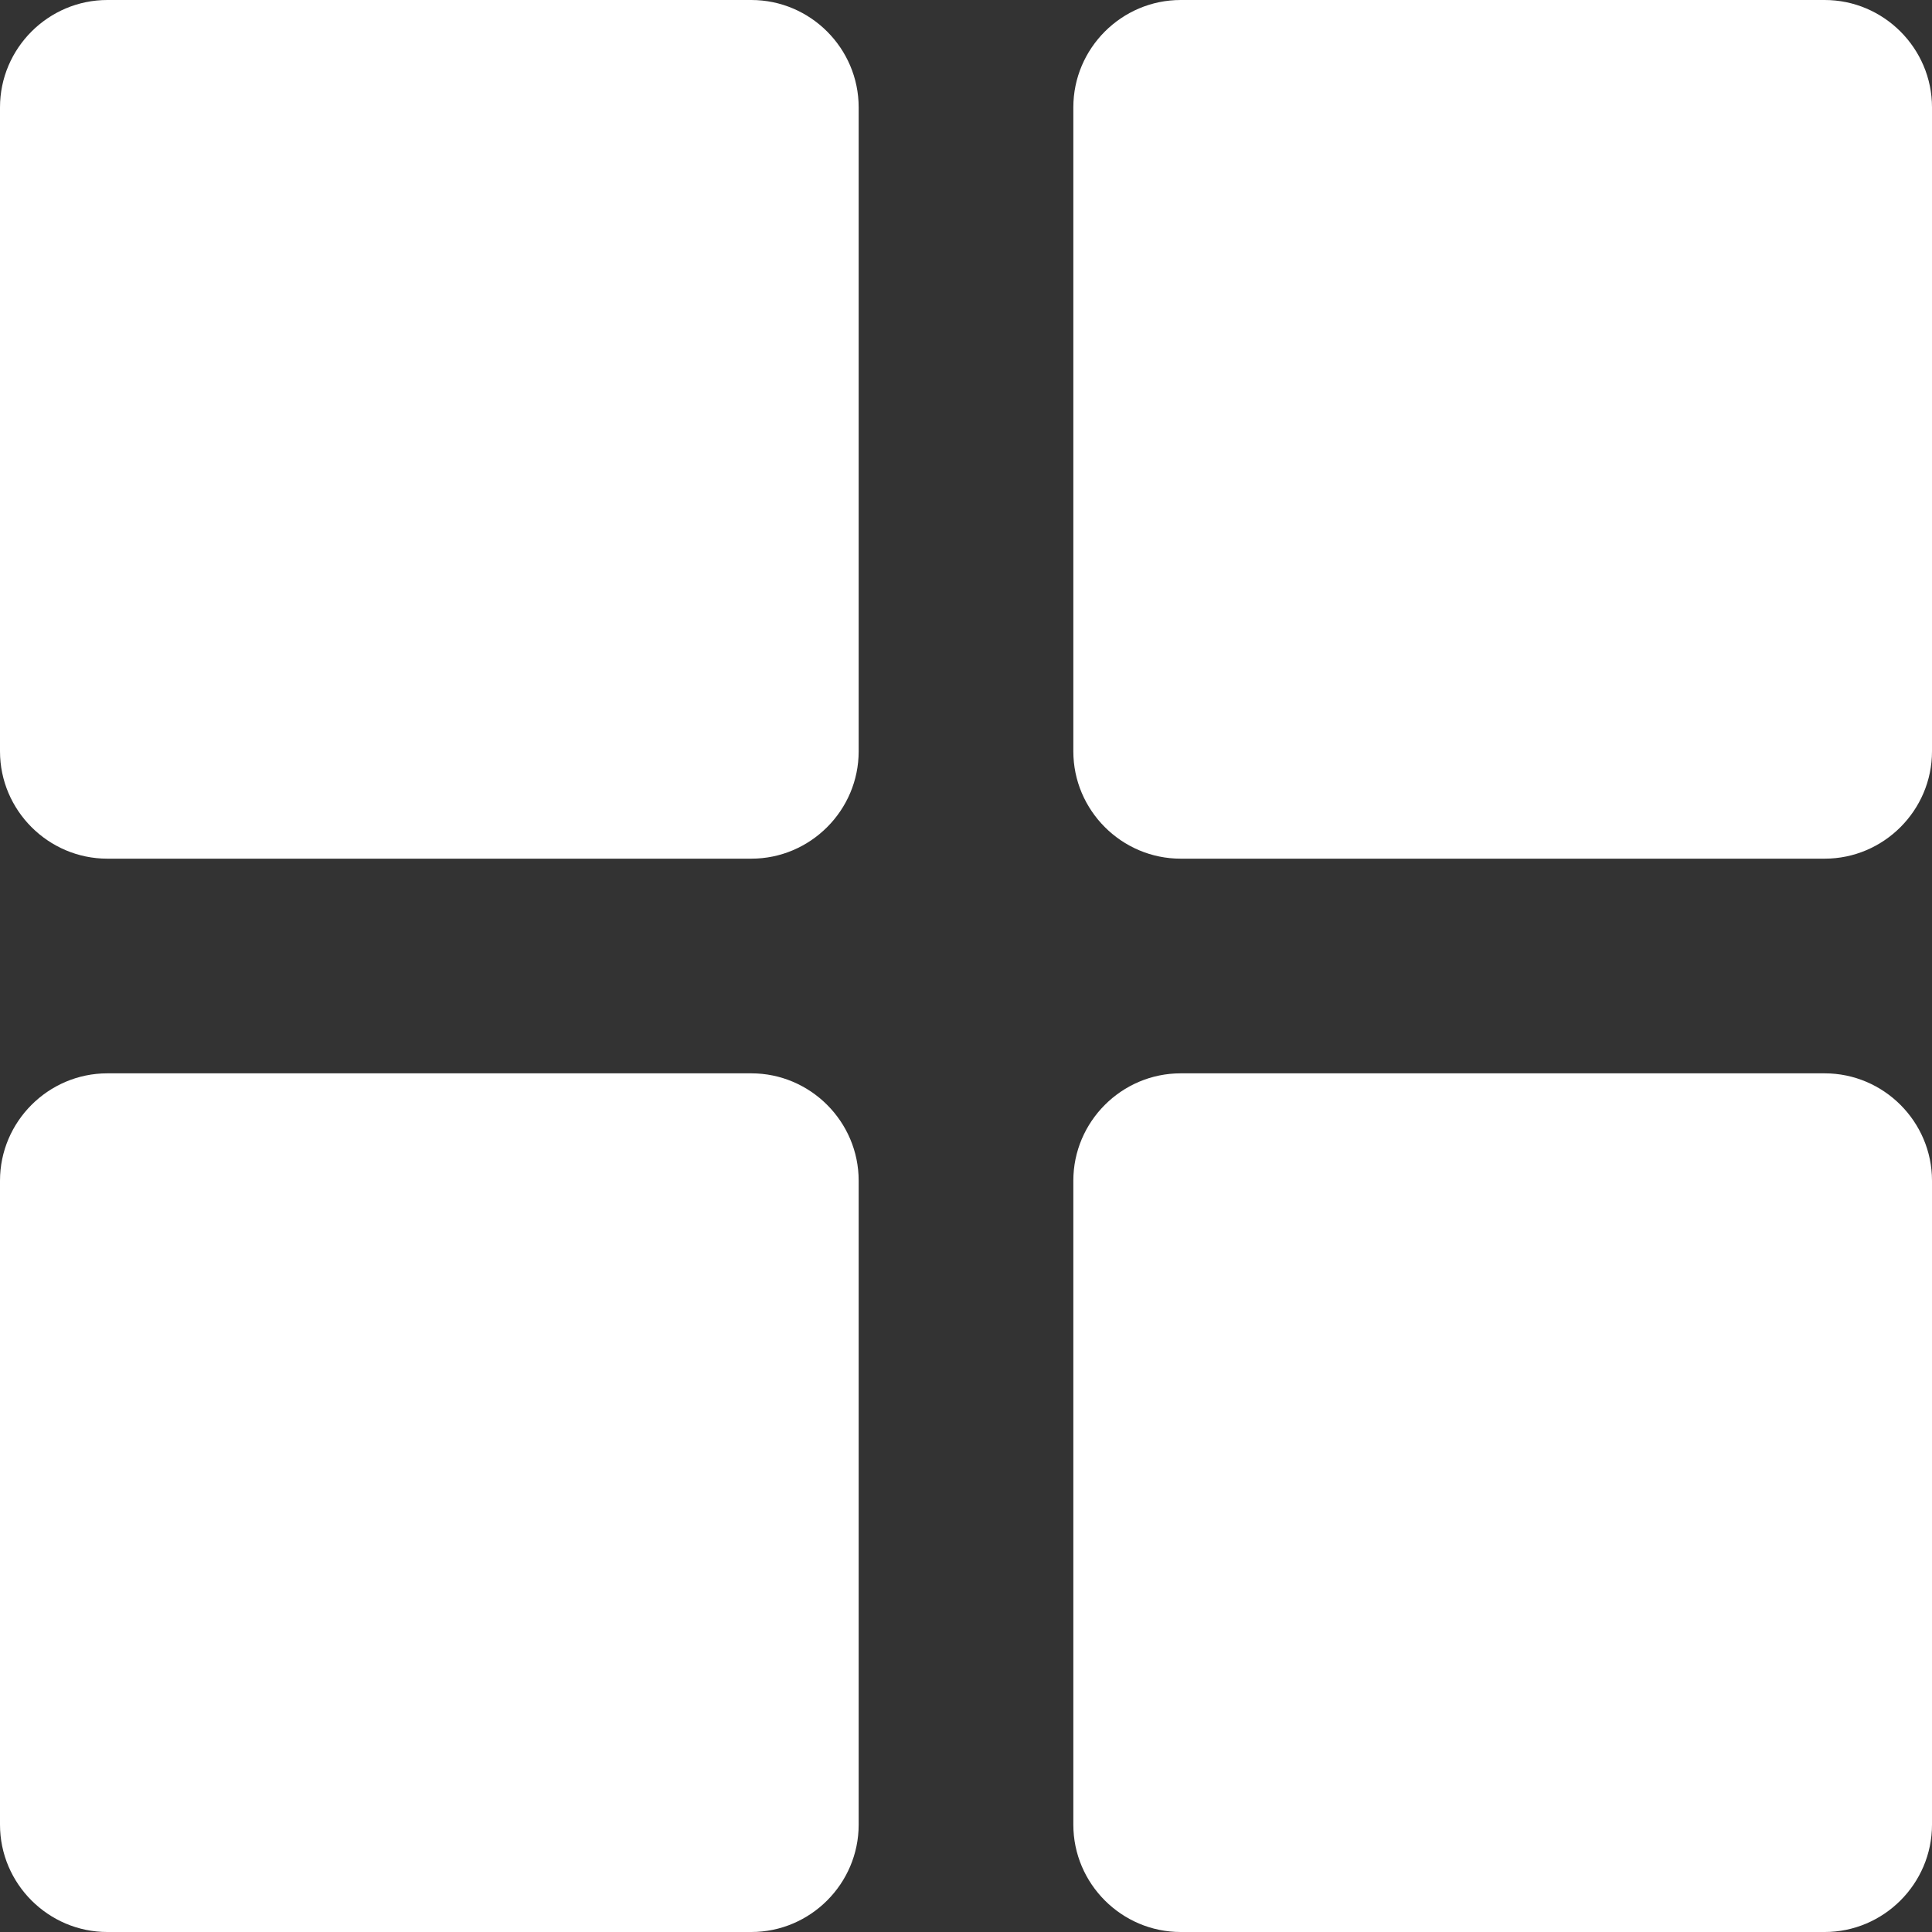 ﻿
<svg version="1.1" xmlns="http://www.w3.org/2000/svg" xmlns:xlink="http://www.w3.org/1999/xlink" x="0px" y="0px"
	 viewBox="0 0 360 360" enable-background="new 0 0 360 360" xml:space="preserve">
<rect x="0" y="0" width="360" height="360" fill="#333333" stroke="none"/>
<g>
	<path fill="#FFFFFF" d="M140,0H20C9,0,0,9,0,20v120c0,11,9,20,20,20h120c11,0,20-9,20-20V20C160,9,151,0,140,0z"/>
	<path fill="#FFFFFF" d="M340,0H220c-11,0-20,9-20,20v120c0,11,9,20,20,20h120c11,0,20-9,20-20V20C360,9,351,0,340,0z"/>
	<path fill="#FFFFFF" d="M140,200H20c-11,0-20,9-20,20v120c0,11,9,20,20,20h120c11,0,20-9,20-20V220C160,209,151,200,140,200z"/>
	<path fill="#FFFFFF" d="M340,200H220c-11,0-20,9-20,20v120c0,11,9,20,20,20h120c11,0,20-9,20-20V220C360,209,351,200,340,200z"/>
</g>
</svg>
